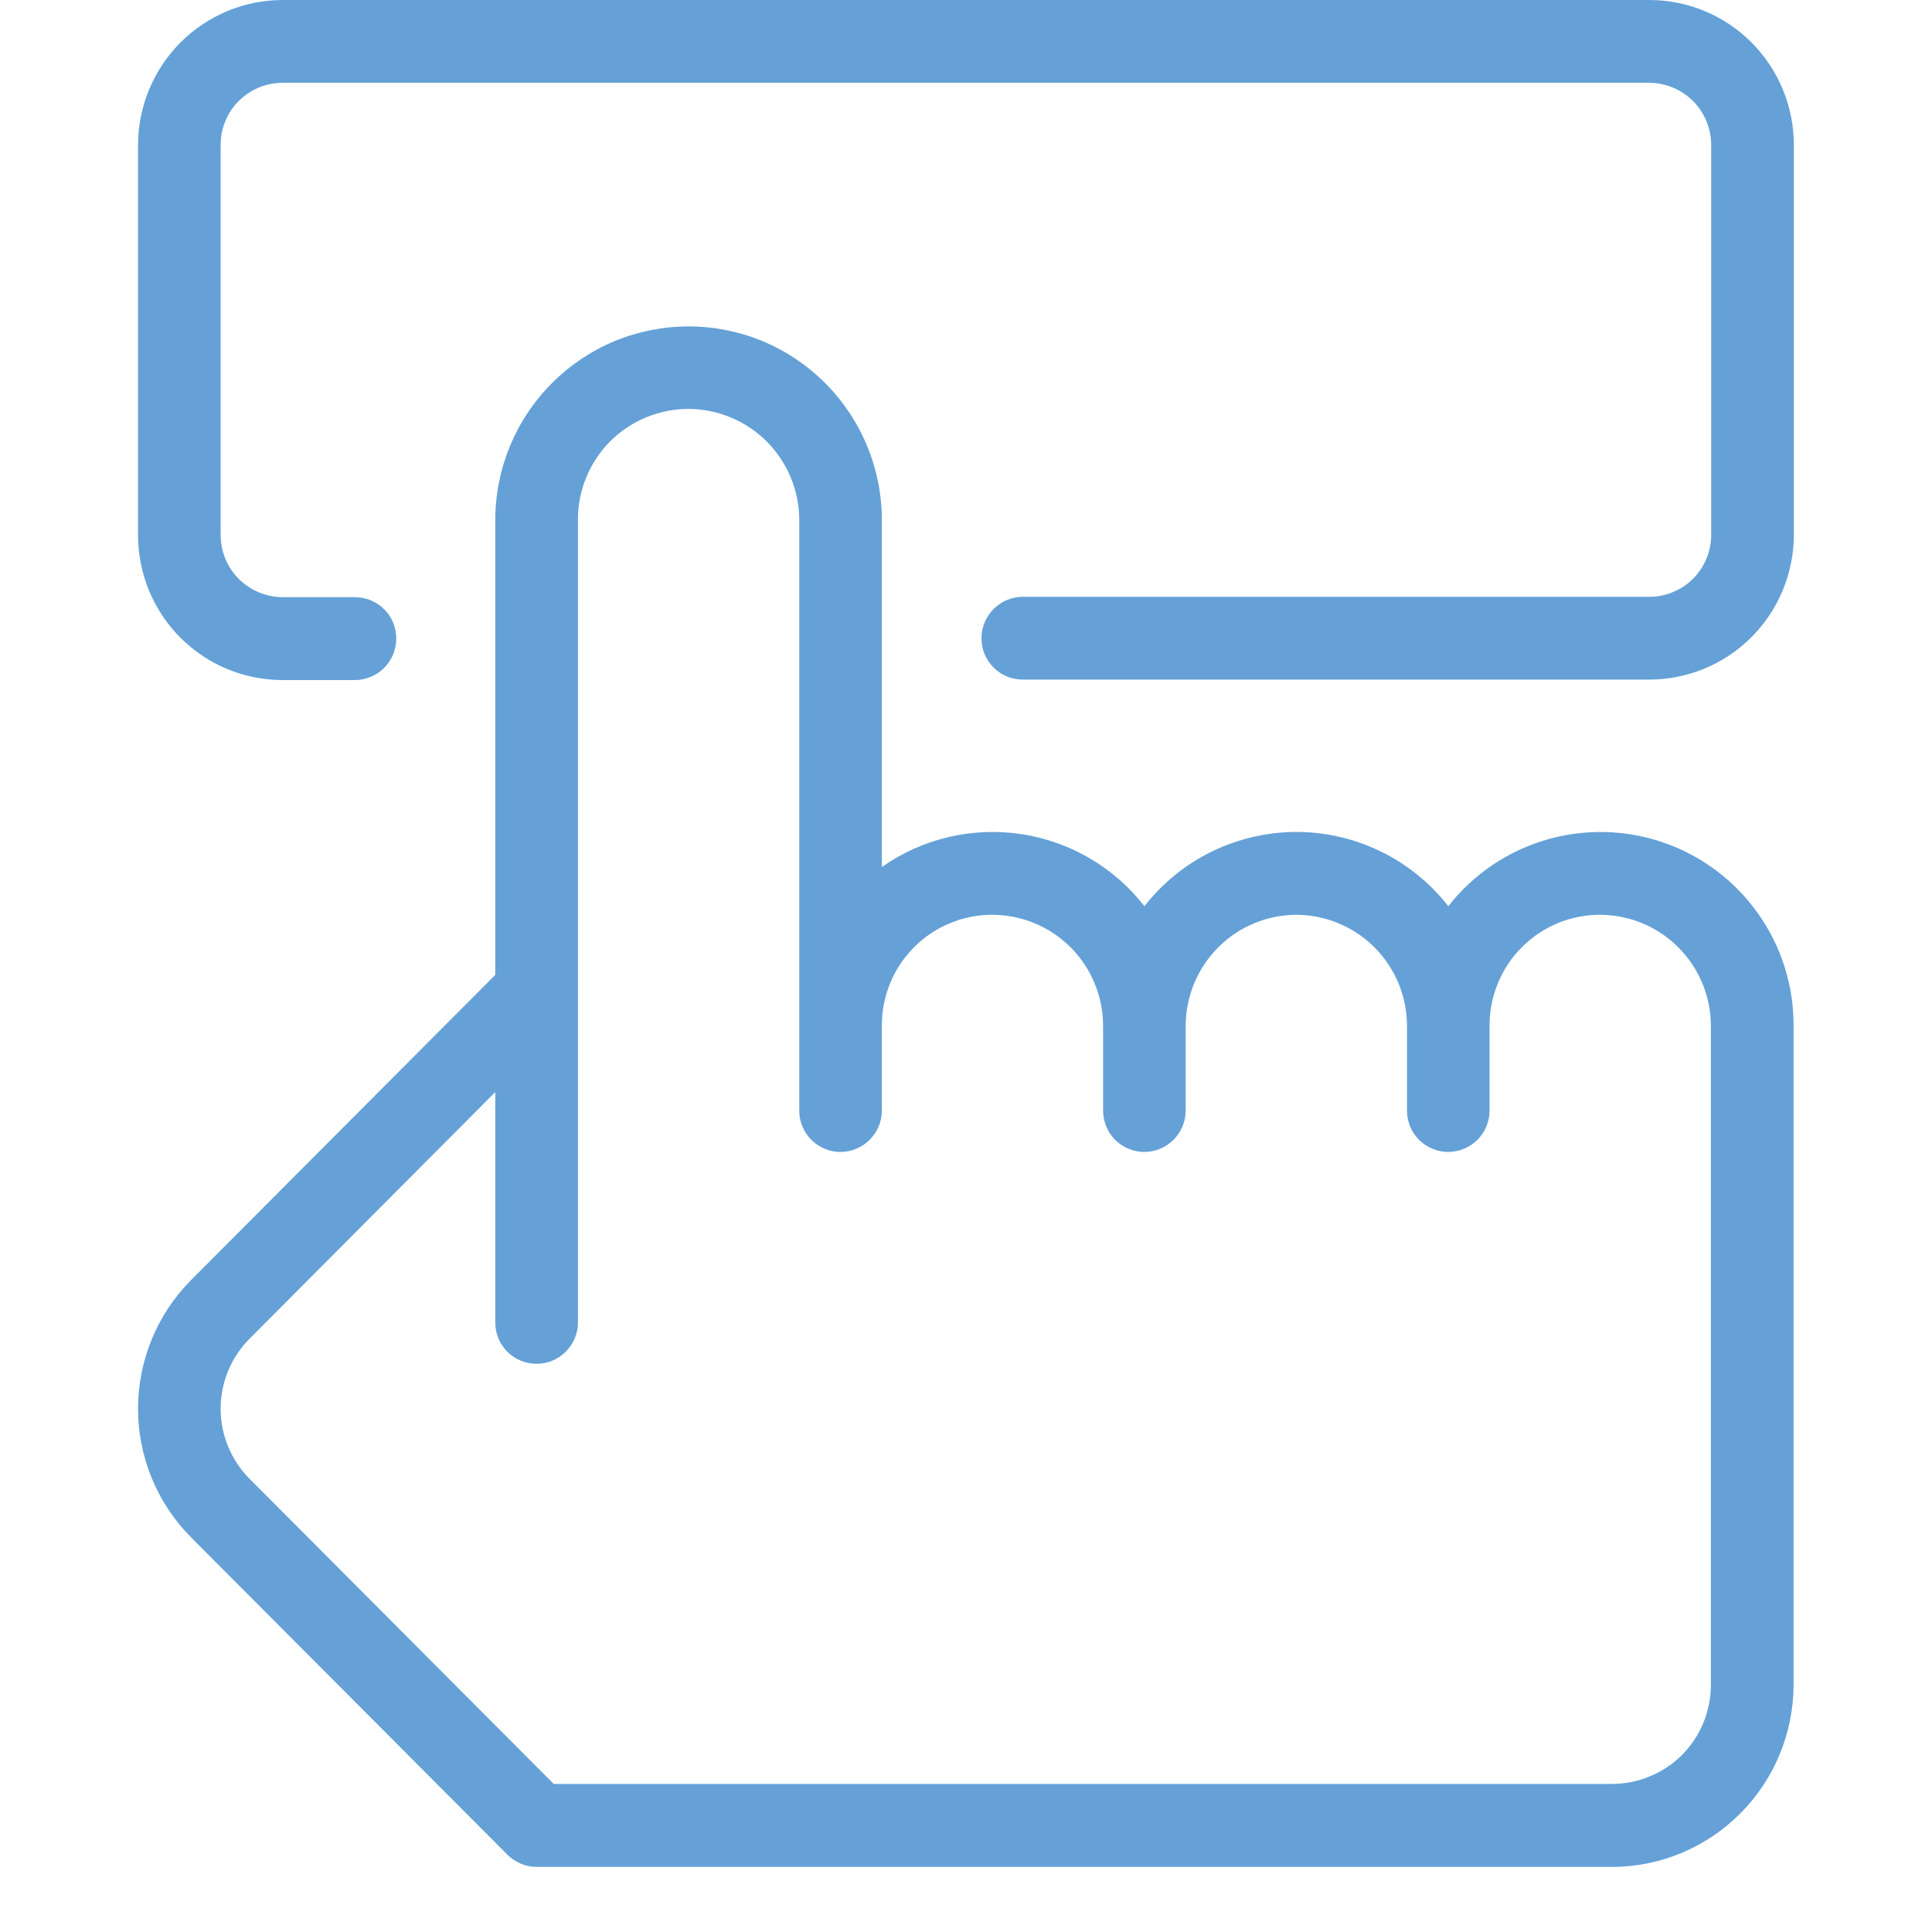 <svg width="20" height="20" viewBox="0 0 20 20" fill="none" xmlns="http://www.w3.org/2000/svg">
<path d="M16.689 19.326H5.556C5.499 19.326 5.444 19.315 5.392 19.293C5.34 19.271 5.292 19.24 5.253 19.2L1.978 15.915C1.626 15.561 1.429 15.082 1.429 14.583C1.429 14.084 1.626 13.605 1.978 13.251L5.127 10.092V5.385C5.127 4.852 5.338 4.342 5.714 3.966C5.899 3.78 6.12 3.632 6.362 3.531C6.605 3.431 6.865 3.379 7.128 3.379C7.391 3.379 7.651 3.431 7.894 3.531C8.136 3.632 8.357 3.78 8.542 3.966C8.918 4.342 9.129 4.852 9.129 5.385V8.975C9.547 8.681 10.063 8.559 10.569 8.634C11.075 8.71 11.533 8.977 11.847 9.381C12.034 9.142 12.272 8.948 12.545 8.815C12.818 8.682 13.117 8.613 13.42 8.612C13.723 8.612 14.023 8.682 14.295 8.815C14.568 8.948 14.806 9.142 14.993 9.381C15.249 9.053 15.602 8.813 16.001 8.695C16.4 8.577 16.827 8.586 17.22 8.722C17.615 8.858 17.957 9.115 18.198 9.455C18.44 9.795 18.569 10.203 18.567 10.62V17.441C18.566 17.94 18.368 18.419 18.016 18.772C17.664 19.126 17.187 19.326 16.689 19.326ZM5.733 18.467H16.689C16.823 18.467 16.957 18.44 17.081 18.388C17.205 18.337 17.318 18.261 17.413 18.166C17.508 18.07 17.583 17.957 17.634 17.832C17.685 17.708 17.711 17.575 17.711 17.44V10.619C17.71 10.315 17.59 10.024 17.375 9.808C17.161 9.593 16.87 9.471 16.566 9.47C16.415 9.469 16.266 9.499 16.126 9.556C15.987 9.614 15.86 9.699 15.754 9.806C15.647 9.912 15.563 10.039 15.506 10.179C15.448 10.319 15.419 10.468 15.42 10.619V11.496C15.42 11.61 15.375 11.718 15.295 11.799C15.215 11.879 15.106 11.924 14.993 11.925C14.936 11.925 14.881 11.914 14.829 11.892C14.777 11.871 14.729 11.839 14.69 11.8C14.65 11.76 14.618 11.712 14.597 11.66C14.576 11.608 14.565 11.553 14.565 11.496V10.619C14.565 10.315 14.444 10.024 14.23 9.808C14.015 9.593 13.724 9.471 13.42 9.47C13.116 9.471 12.825 9.592 12.611 9.807C12.396 10.023 12.275 10.314 12.274 10.618V11.496C12.274 11.61 12.229 11.718 12.149 11.799C12.069 11.879 11.96 11.924 11.847 11.925C11.791 11.925 11.735 11.914 11.683 11.892C11.631 11.871 11.584 11.839 11.544 11.8C11.504 11.76 11.473 11.712 11.451 11.66C11.43 11.608 11.419 11.553 11.419 11.496V10.619C11.419 10.315 11.298 10.023 11.084 9.808C10.869 9.592 10.578 9.471 10.274 9.47C10.123 9.469 9.973 9.499 9.834 9.557C9.695 9.614 9.568 9.699 9.462 9.806C9.355 9.913 9.271 10.04 9.214 10.179C9.157 10.319 9.128 10.468 9.129 10.619V11.496C9.129 11.61 9.083 11.719 9.003 11.799C8.923 11.879 8.814 11.925 8.7 11.925C8.644 11.925 8.588 11.914 8.537 11.892C8.485 11.87 8.438 11.839 8.398 11.799C8.358 11.759 8.327 11.712 8.306 11.66C8.284 11.608 8.273 11.552 8.274 11.496V5.382C8.273 5.078 8.152 4.787 7.938 4.571C7.723 4.356 7.432 4.235 7.128 4.233C6.977 4.233 6.828 4.263 6.689 4.32C6.549 4.378 6.423 4.463 6.316 4.569C6.21 4.676 6.126 4.803 6.069 4.942C6.011 5.082 5.982 5.231 5.983 5.382V13.69C5.983 13.803 5.938 13.912 5.857 13.992C5.777 14.073 5.668 14.118 5.555 14.118C5.498 14.118 5.443 14.107 5.391 14.086C5.339 14.064 5.291 14.033 5.252 13.993C5.212 13.953 5.18 13.906 5.159 13.854C5.138 13.802 5.127 13.746 5.127 13.69V11.305L2.584 13.858C2.392 14.05 2.284 14.311 2.284 14.583C2.284 14.855 2.392 15.116 2.584 15.309L5.733 18.468V18.467Z" fill="#65A1D7"/>
<path d="M17.073 7.035H10.589C10.532 7.035 10.476 7.025 10.424 7.003C10.372 6.982 10.325 6.95 10.285 6.91C10.245 6.87 10.214 6.823 10.192 6.771C10.171 6.719 10.16 6.663 10.16 6.607C10.16 6.493 10.206 6.384 10.286 6.304C10.366 6.224 10.475 6.178 10.589 6.178H17.073C17.157 6.178 17.241 6.162 17.319 6.129C17.397 6.097 17.468 6.05 17.527 5.99C17.587 5.93 17.634 5.859 17.666 5.781C17.698 5.703 17.715 5.619 17.714 5.534V1.502C17.714 1.331 17.647 1.168 17.527 1.047C17.406 0.926 17.243 0.858 17.073 0.857H2.926C2.841 0.857 2.758 0.874 2.68 0.906C2.602 0.938 2.531 0.986 2.471 1.046C2.411 1.105 2.364 1.176 2.332 1.255C2.3 1.333 2.284 1.416 2.284 1.501V5.539C2.284 5.709 2.352 5.872 2.472 5.993C2.593 6.113 2.756 6.181 2.926 6.182H3.674C3.731 6.182 3.786 6.193 3.838 6.214C3.89 6.236 3.938 6.267 3.977 6.307C4.017 6.347 4.049 6.394 4.07 6.446C4.091 6.498 4.102 6.554 4.102 6.61C4.102 6.724 4.057 6.833 3.977 6.914C3.896 6.994 3.787 7.04 3.673 7.04H2.926C2.729 7.04 2.534 7.001 2.353 6.926C2.171 6.851 2.006 6.74 1.867 6.601C1.586 6.319 1.429 5.937 1.429 5.539L1.429 1.501C1.429 1.105 1.587 0.723 1.867 0.441C2.006 0.301 2.171 0.191 2.352 0.115C2.534 0.039 2.729 0 2.926 0L17.073 0C17.47 0 17.851 0.158 18.132 0.44C18.413 0.722 18.57 1.104 18.57 1.502V5.54C18.568 5.937 18.41 6.317 18.13 6.597C17.849 6.878 17.469 7.035 17.073 7.035Z" fill="#65A1D7"/>
</svg>
